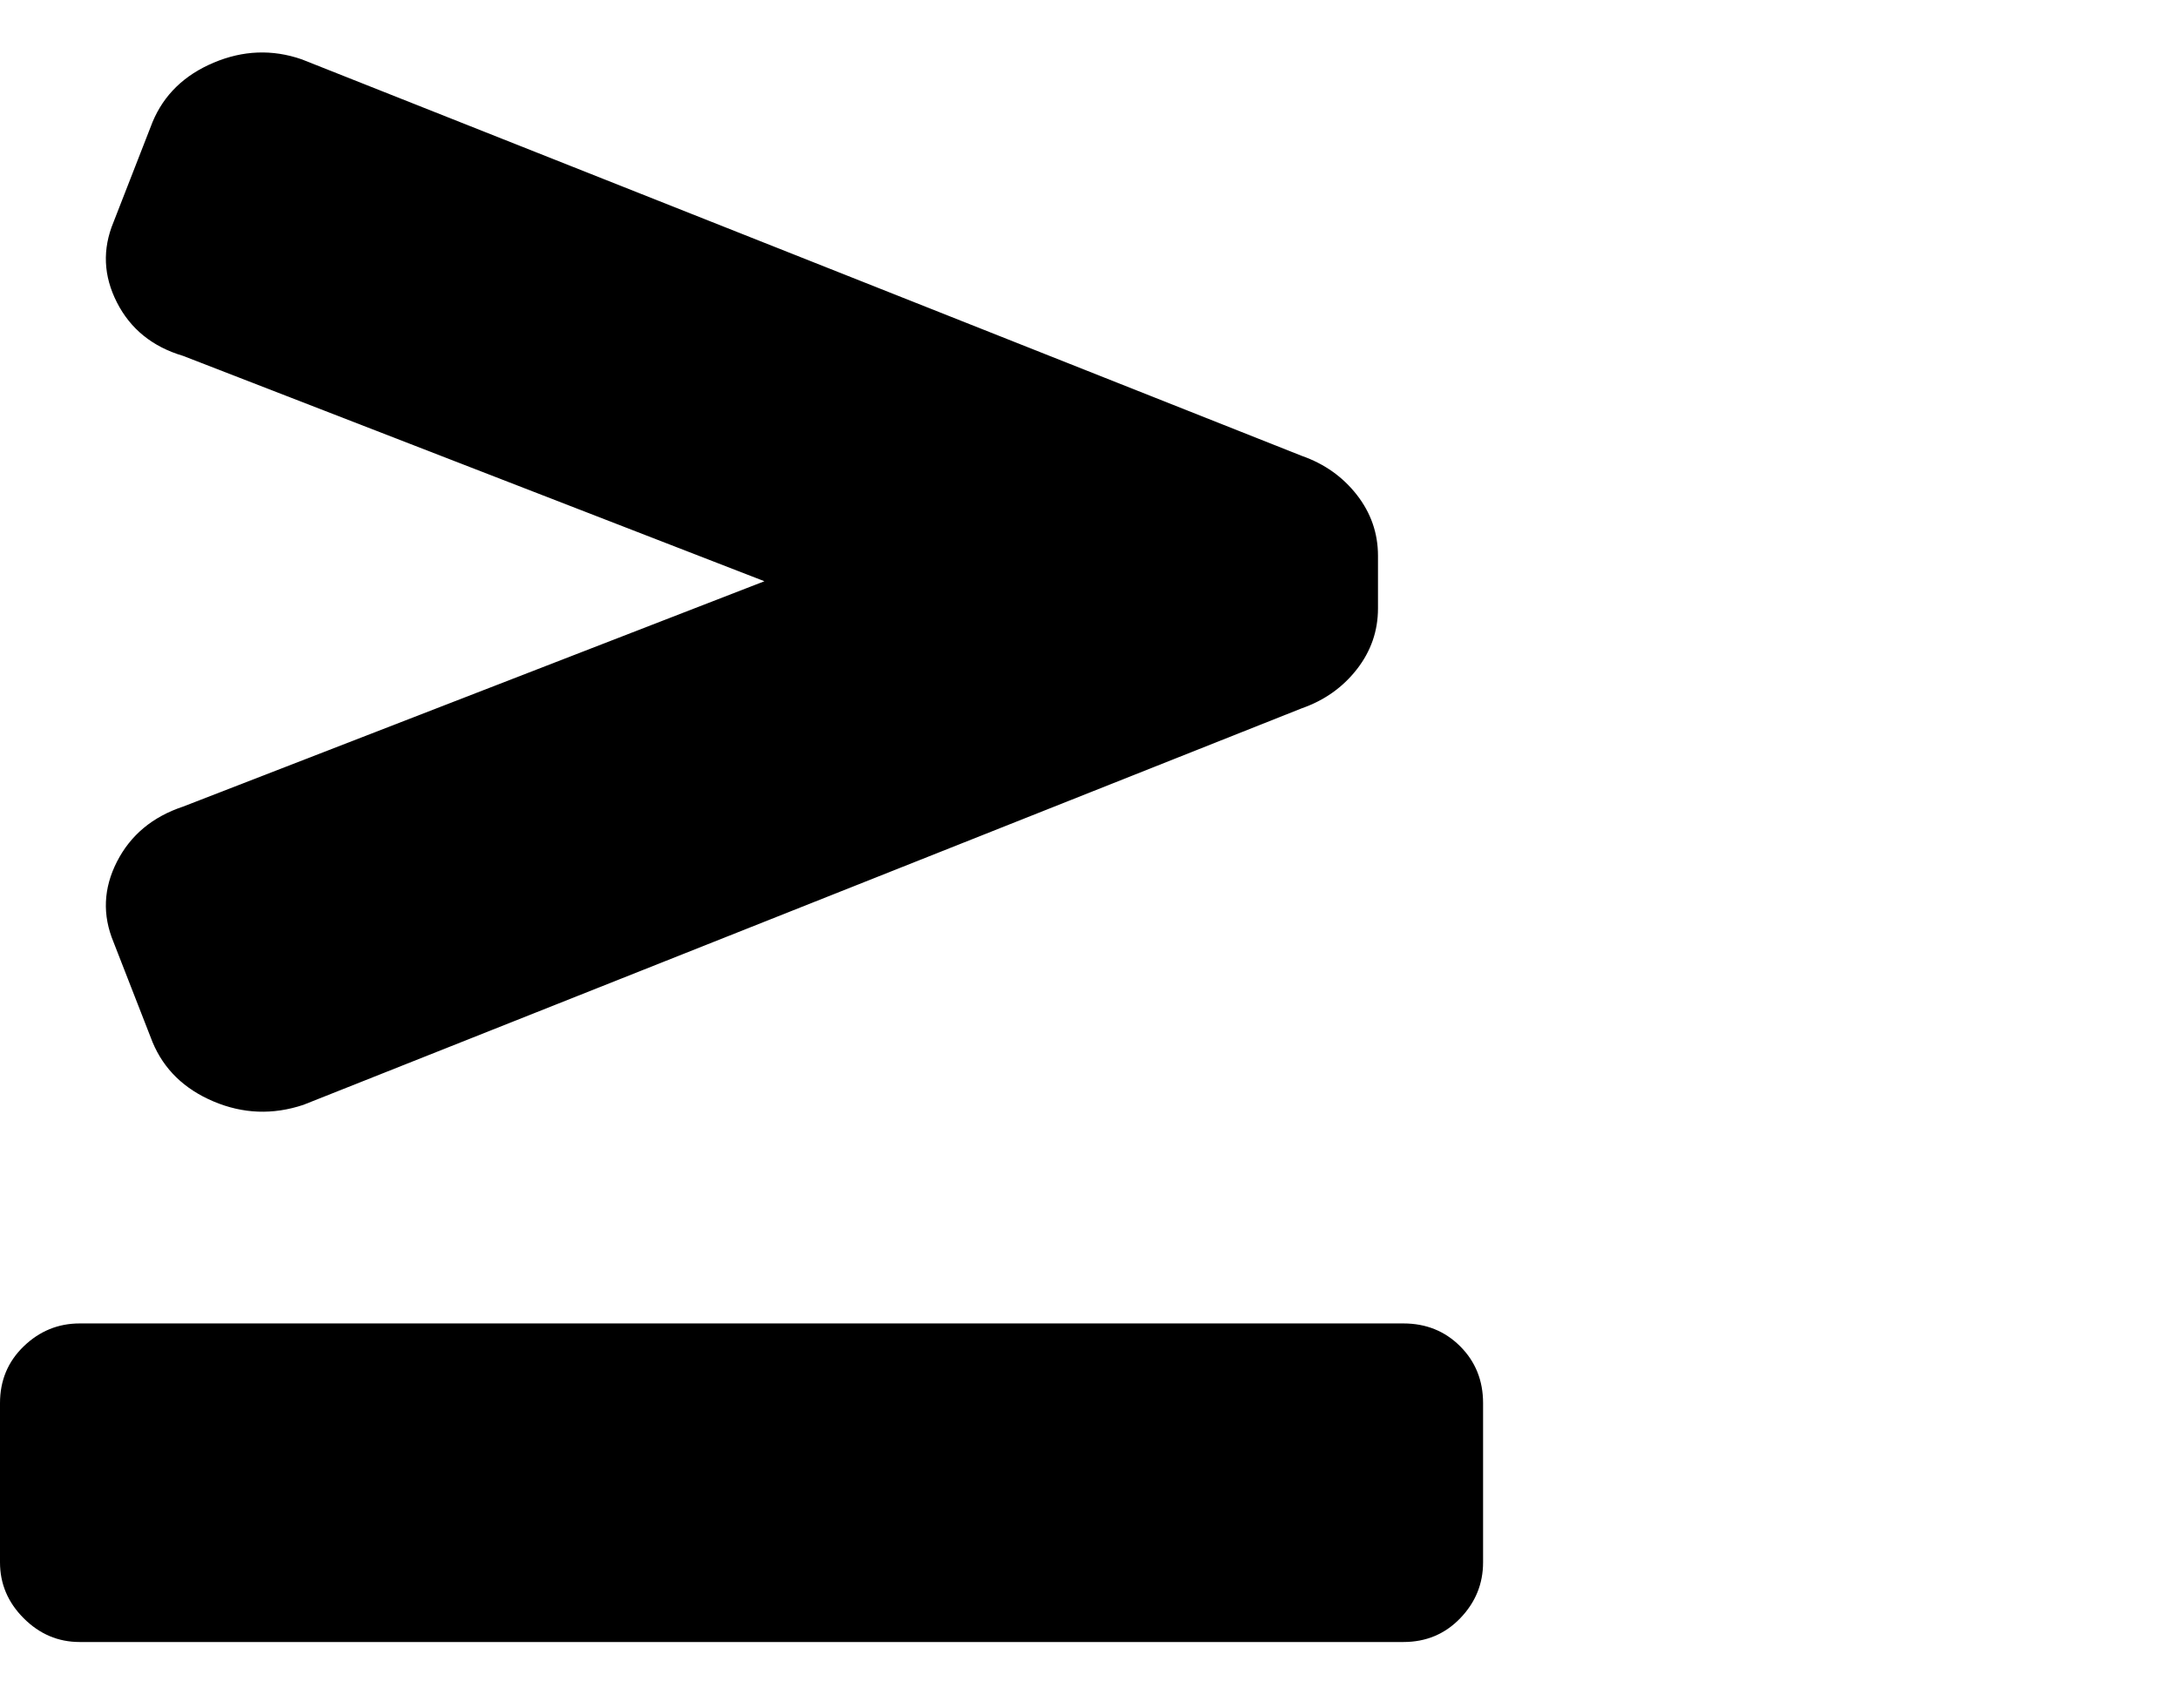 <svg viewBox="0 0 1285 1008.012" xmlns="http://www.w3.org/2000/svg"><path d="M108 210.012q-27-8-39-31.5t-2-47.5l23-59q10-24 36-35t52-2l590 234q20 7 32.5 23t12.5 36v31q0 20-12.5 36t-32.5 23l-589 234q-27 9-53-2t-36-35l-23-59q-10-24 2-47.5t39-32.5l343-133-343-133zm720 571q20 0 33.5 13.5t13.5 33.5v94q0 19-13.5 33t-33.5 14H47q-19 0-33-14t-14-33v-94q0-20 14-33.5t33-13.5h781z"/></svg>